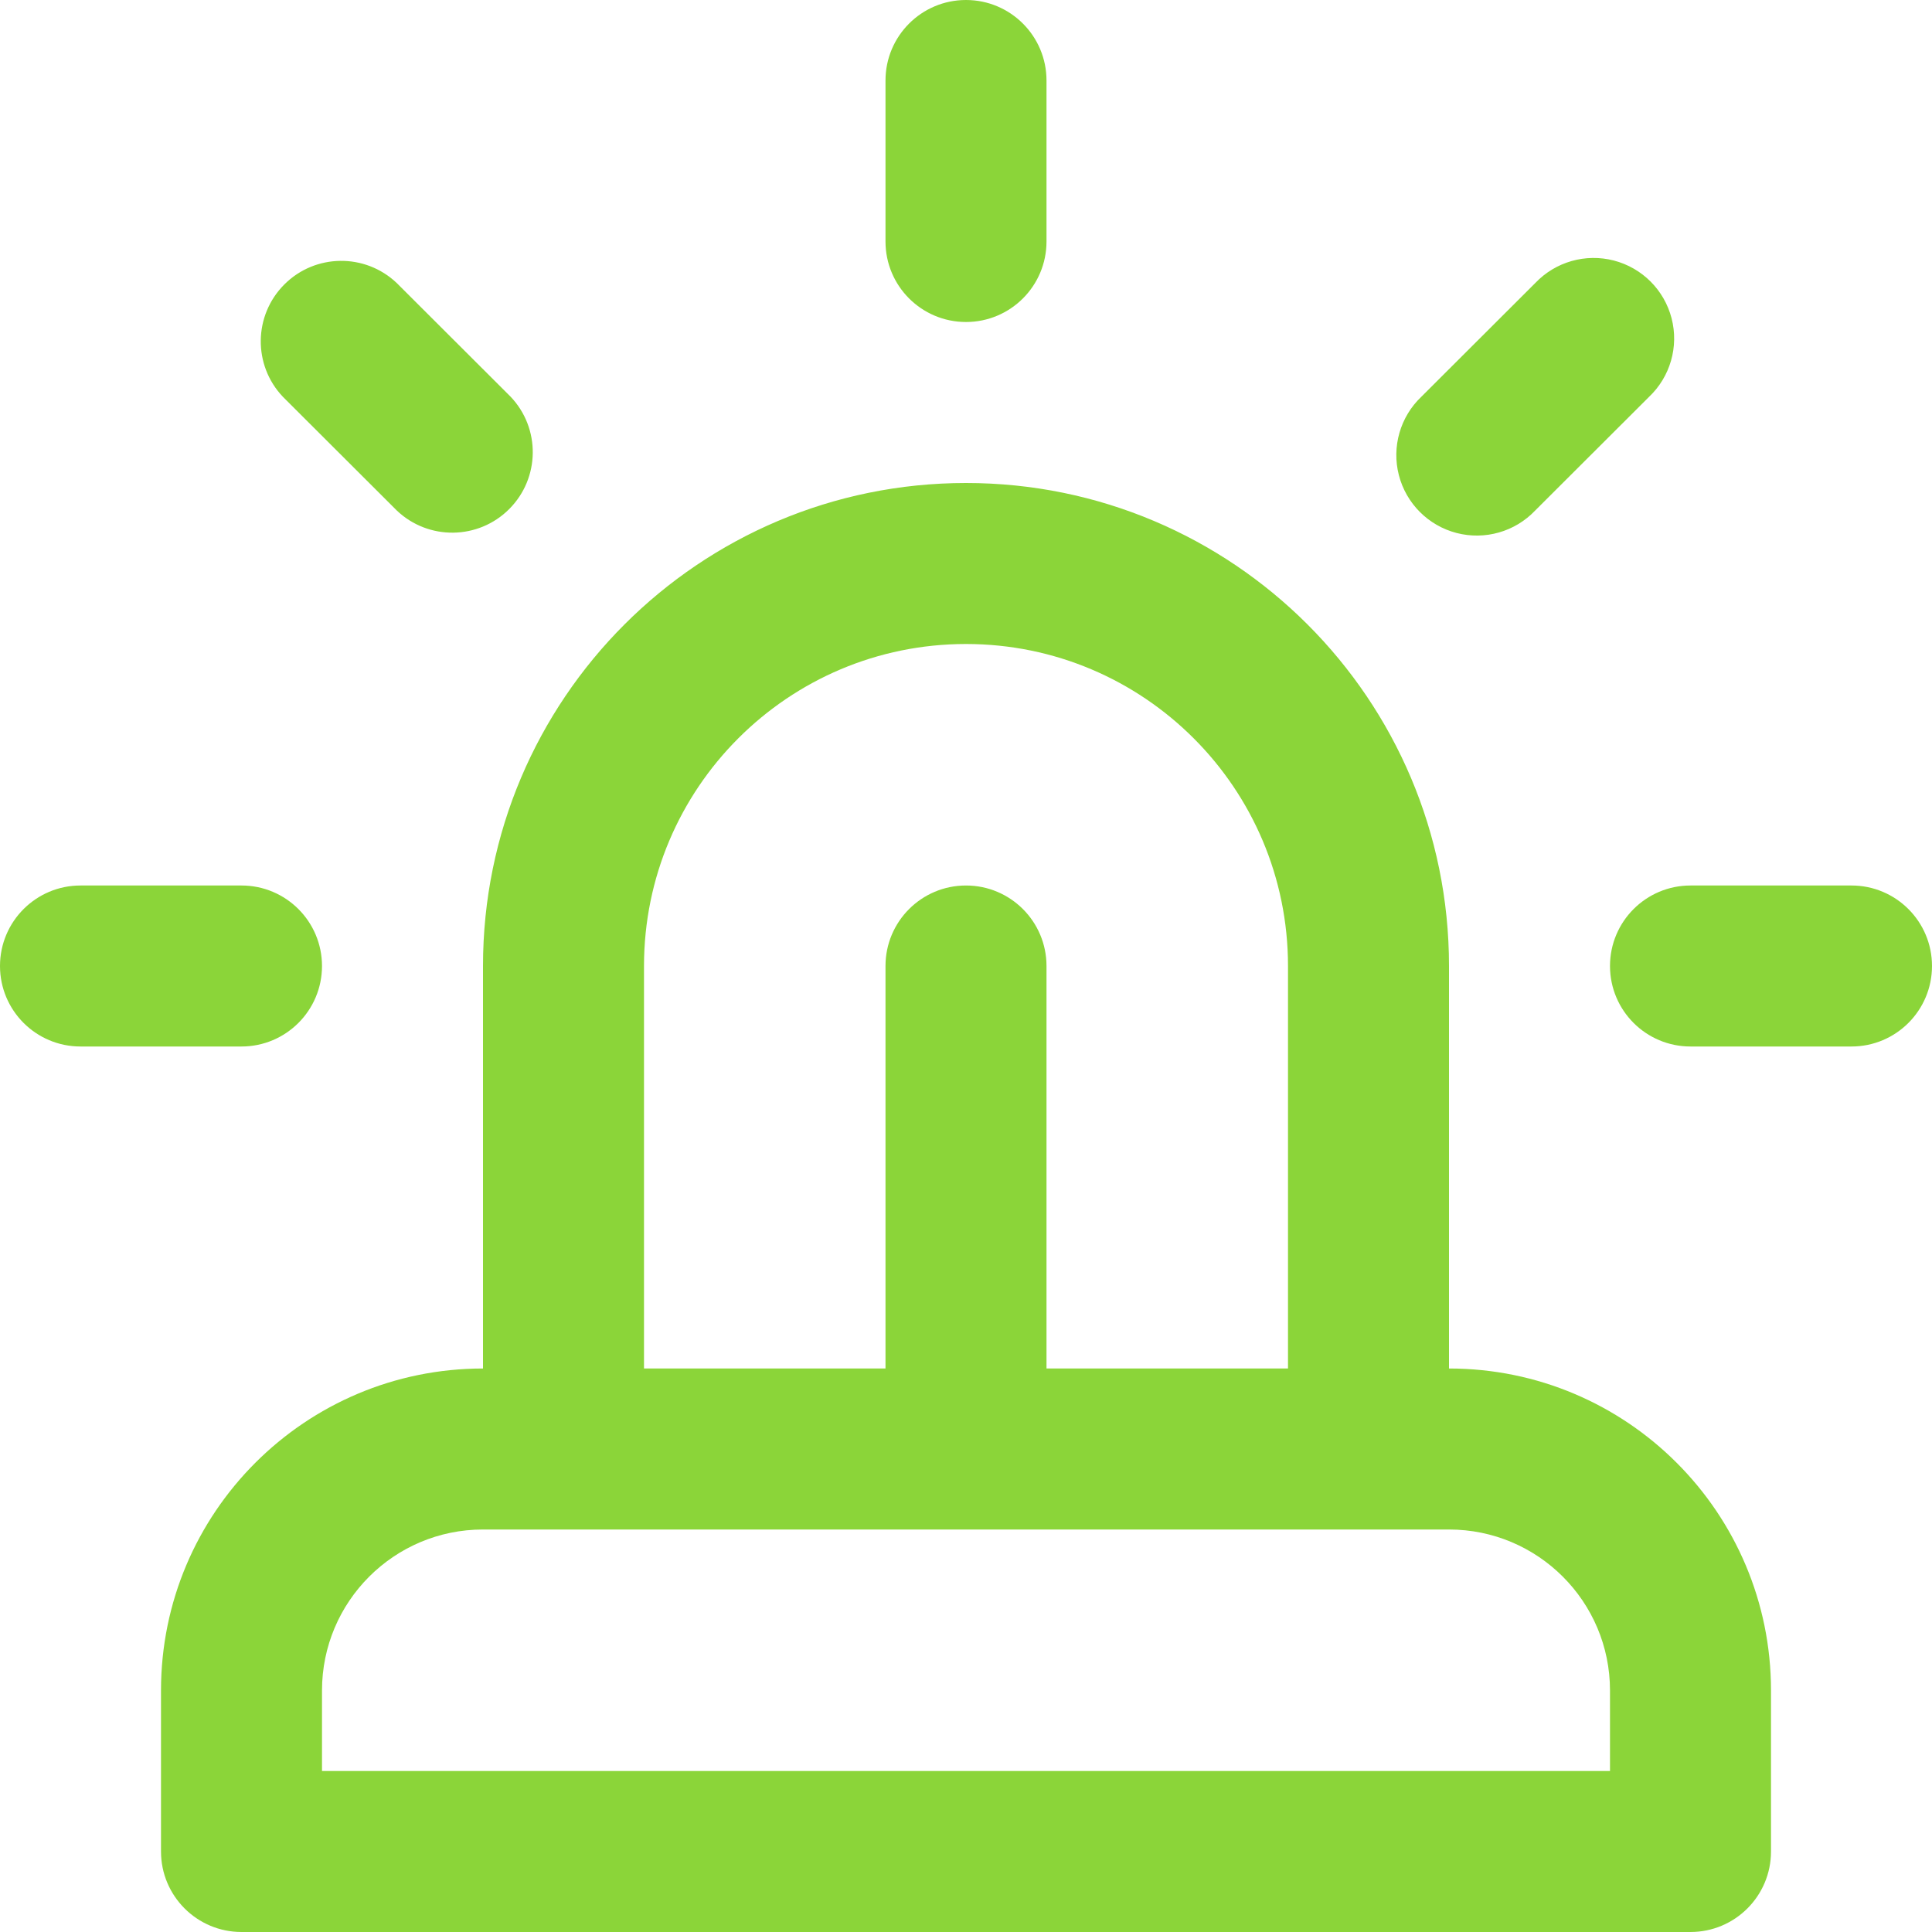 <?xml version="1.0" encoding="UTF-8"?> <svg xmlns="http://www.w3.org/2000/svg" xmlns:xlink="http://www.w3.org/1999/xlink" width="96px" height="96px" viewBox="0 0 96 96"> <!-- Generator: Sketch 50.2 (55047) - http://www.bohemiancoding.com/sketch --> <title>Combined Shape Copy 2</title> <desc>Created with Sketch.</desc> <defs></defs> <g id="Page-1" stroke="none" stroke-width="1" fill="none" fill-rule="evenodd"> <g id="advantage_onlinetours_0" transform="translate(-281, -458)" fill="#8BD539" fill-rule="nonzero"> <path d="M289,542 L289,550 C289,552.209 290.791,554 293,554 L365,554 C367.209,554 369,552.209 369,550 L369,542 C369,533.163 361.837,526 353,526 L353,506 C353,492.745 342.255,482 329,482 C315.745,482 305,492.745 305,506 L305,526 C296.163,526 289,533.163 289,542 Z M313,506 C313,497.163 320.163,490 329,490 C337.837,490 345,497.163 345,506 L345,526 L333,526 L333,506 C333,503.791 331.209,502 329,502 C326.791,502 325,503.791 325,506 L325,526 L313,526 L313,506 Z M297,542 C297,537.582 300.582,534 305,534 L353,534 C357.418,534 361,537.582 361,542 L361,546 L297,546 L297,542 Z M325,462 C325,459.791 326.791,458 329,458 C331.209,458 333,459.791 333,462 L333,470 C333,472.209 331.209,474 329,474 C326.791,474 325,472.209 325,470 L325,462 Z M285,510 C282.791,510 281,508.209 281,506 C281,503.791 282.791,502 285,502 L293,502 C295.209,502 297,503.791 297,506 C297,508.209 295.209,510 293,510 L285,510 Z M377,506 C377,508.209 375.209,510 373,510 L365,510 C362.791,510 361,508.209 361,506 C361,503.791 362.791,502 365,502 L373,502 C375.209,502 377,503.791 377,506 Z M300.72,483.37 L295.06,477.72 C293.564,476.149 293.594,473.672 295.127,472.136 C296.659,470.601 299.136,470.567 300.71,472.06 L306.37,477.71 C307.866,479.281 307.836,481.758 306.303,483.294 C304.771,484.829 302.294,484.863 300.72,483.37 Z M357.29,472.06 C358.292,471.007 359.786,470.581 361.193,470.946 C362.6,471.312 363.698,472.411 364.061,473.819 C364.424,475.226 363.995,476.72 362.94,477.72 L357.28,483.37 C356.278,484.423 354.784,484.849 353.377,484.484 C351.97,484.118 350.872,483.019 350.509,481.611 C350.146,480.204 350.575,478.71 351.63,477.71 L357.29,472.06 Z" id="Combined-Shape-Copy-2"></path> </g> </g> </svg> 